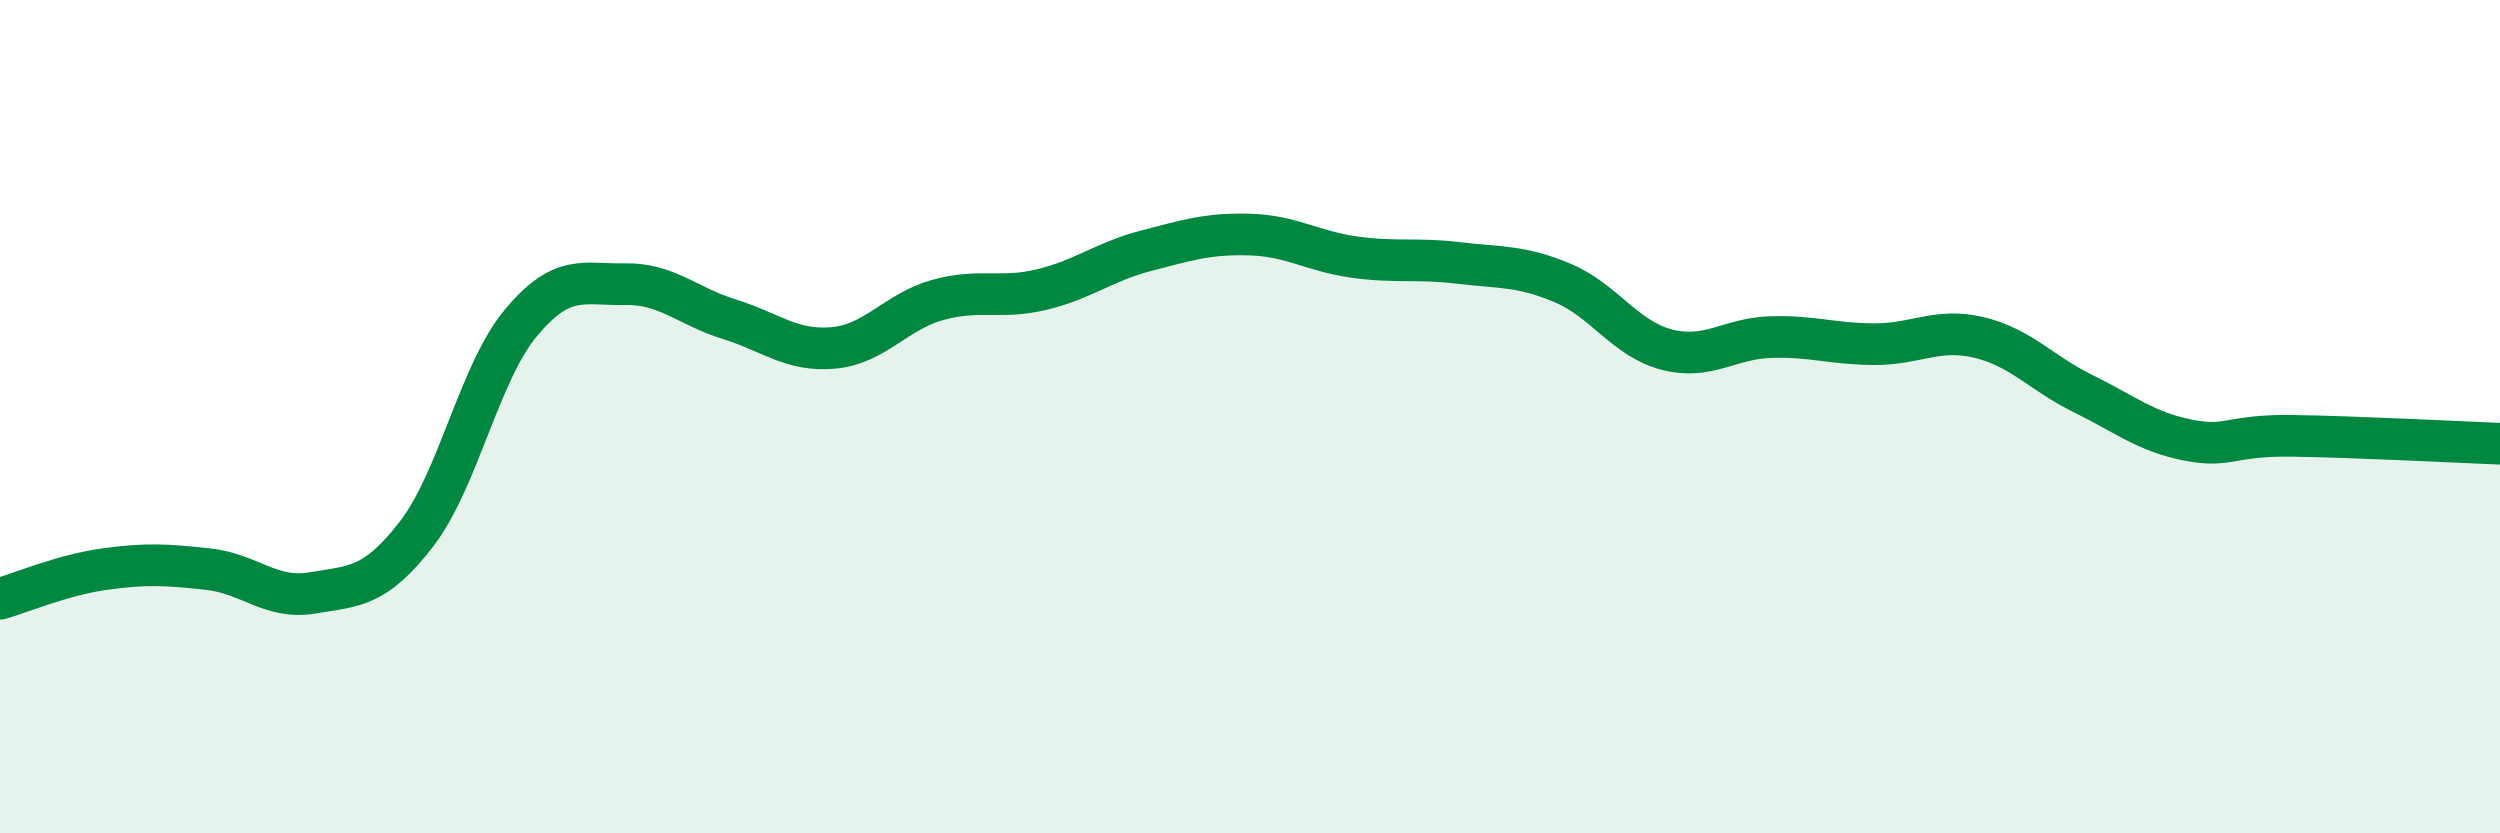 
    <svg width="60" height="20" viewBox="0 0 60 20" xmlns="http://www.w3.org/2000/svg">
      <path
        d="M 0,14.37 C 0.5,14.23 1.5,13.8 2.5,13.66 C 3.5,13.52 4,13.55 5,13.66 C 6,13.77 6.5,14.4 7.5,14.23 C 8.5,14.06 9,14.11 10,12.81 C 11,11.51 11.5,8.95 12.5,7.75 C 13.5,6.55 14,6.84 15,6.82 C 16,6.8 16.5,7.35 17.5,7.66 C 18.5,7.97 19,8.44 20,8.35 C 21,8.26 21.5,7.48 22.5,7.2 C 23.5,6.92 24,7.19 25,6.95 C 26,6.71 26.5,6.28 27.5,6.02 C 28.5,5.76 29,5.6 30,5.63 C 31,5.66 31.5,6.03 32.5,6.17 C 33.5,6.31 34,6.19 35,6.31 C 36,6.43 36.5,6.37 37.5,6.79 C 38.5,7.21 39,8.13 40,8.39 C 41,8.65 41.5,8.12 42.5,8.09 C 43.5,8.06 44,8.26 45,8.26 C 46,8.26 46.5,7.86 47.5,8.1 C 48.5,8.34 49,8.96 50,9.45 C 51,9.94 51.5,10.36 52.5,10.56 C 53.5,10.76 53.5,10.44 55,10.46 C 56.5,10.48 59,10.61 60,10.65L60 20L0 20Z"
        fill="#008740"
        opacity="0.1"
        stroke-linecap="round"
        stroke-linejoin="round"
      />
      <path
        d="M 0,14.37 C 0.5,14.23 1.5,13.8 2.5,13.66 C 3.5,13.52 4,13.55 5,13.66 C 6,13.77 6.5,14.4 7.5,14.23 C 8.5,14.06 9,14.11 10,12.81 C 11,11.51 11.5,8.95 12.5,7.75 C 13.5,6.55 14,6.84 15,6.82 C 16,6.8 16.5,7.35 17.5,7.66 C 18.5,7.97 19,8.44 20,8.35 C 21,8.26 21.5,7.48 22.5,7.2 C 23.5,6.92 24,7.19 25,6.95 C 26,6.71 26.5,6.28 27.5,6.02 C 28.5,5.76 29,5.6 30,5.63 C 31,5.66 31.5,6.03 32.5,6.17 C 33.5,6.31 34,6.19 35,6.31 C 36,6.43 36.5,6.37 37.5,6.79 C 38.5,7.21 39,8.13 40,8.39 C 41,8.65 41.5,8.12 42.5,8.09 C 43.5,8.06 44,8.26 45,8.26 C 46,8.26 46.5,7.86 47.5,8.1 C 48.5,8.34 49,8.96 50,9.45 C 51,9.94 51.5,10.36 52.5,10.56 C 53.5,10.76 53.5,10.44 55,10.46 C 56.5,10.48 59,10.61 60,10.65"
        stroke="#008740"
        stroke-width="1"
        fill="none"
        stroke-linecap="round"
        stroke-linejoin="round"
      />
    </svg>
  